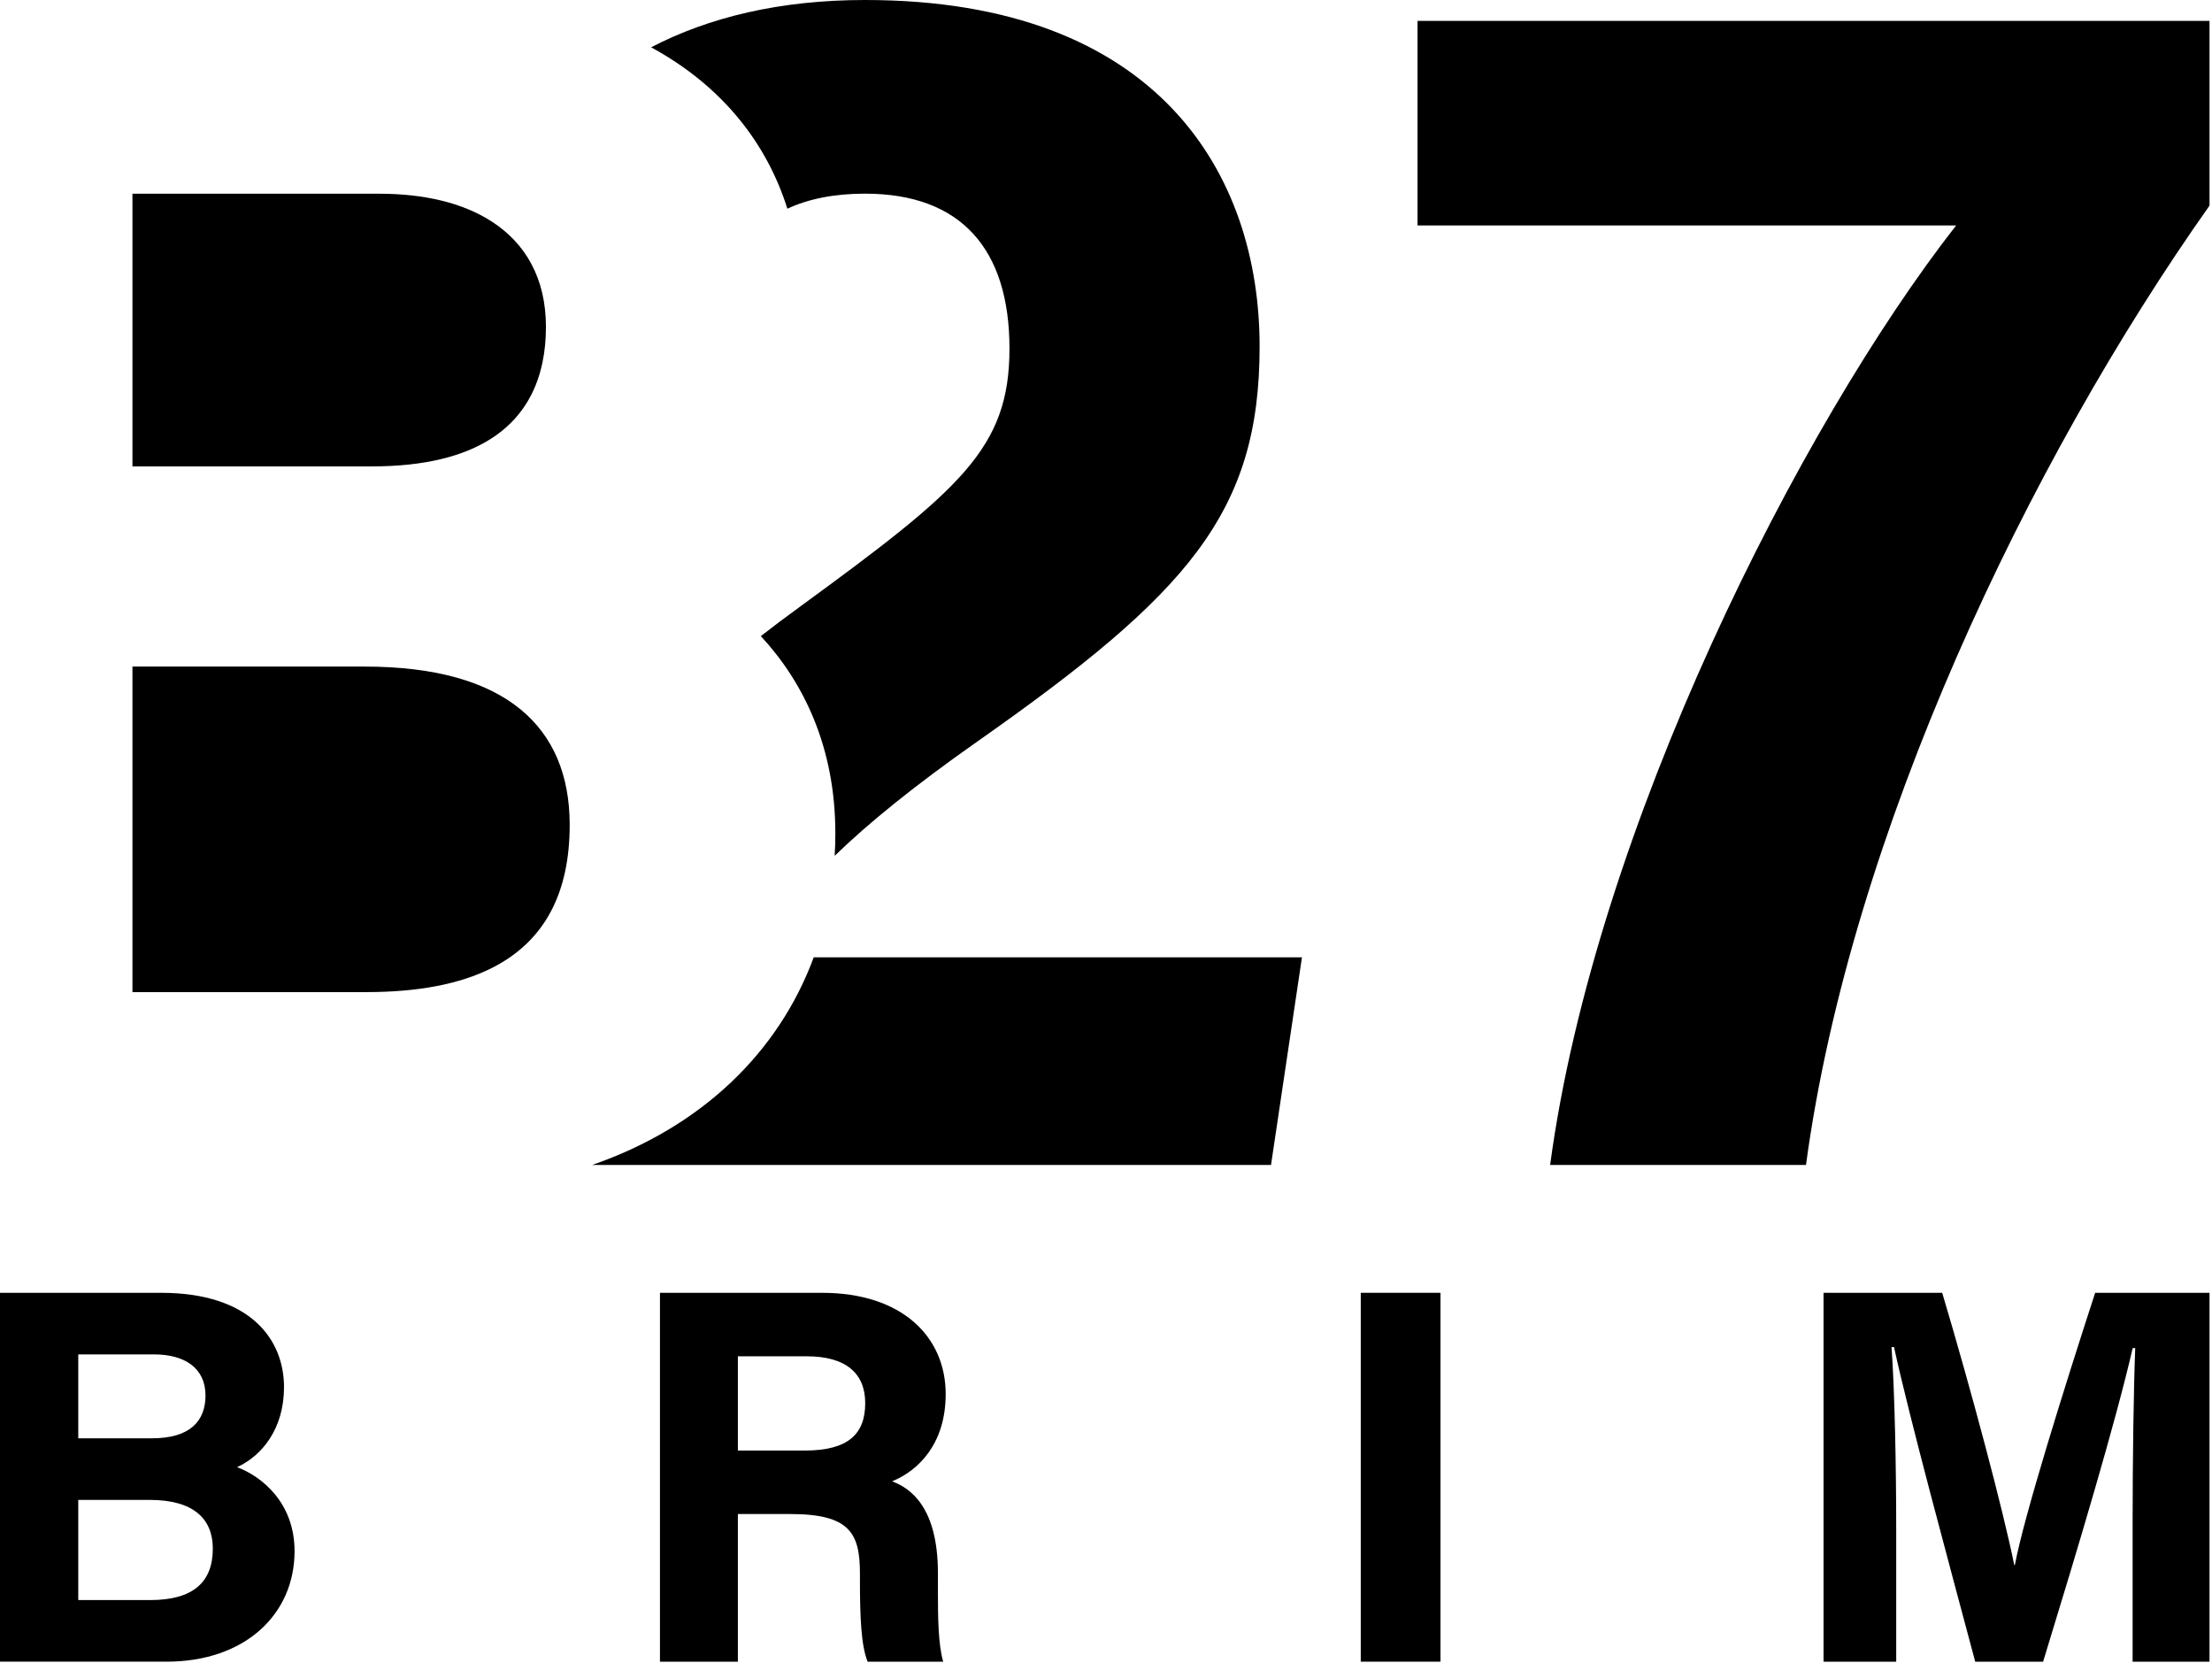 <svg xmlns="http://www.w3.org/2000/svg" fill="none" viewBox="0 0 672 505" height="505" width="672">
<path fill="black" d="M671.246 6.338V62.443C616.182 140.358 562.286 253.09 548.652 353.814H470.925C484.644 251.59 546.88 129.078 594.27 68.469H430.644V6.338H671.246Z"></path>
<path fill="black" d="M395.533 290.744L386.13 353.815H179.889C212.997 342.347 236.494 319.747 247.211 290.744H395.533Z"></path>
<path fill="black" d="M382.669 105.227C382.669 155.828 360.881 180.284 296.936 225.195C277.776 238.643 263.764 250.027 253.571 259.929C253.715 257.677 253.777 255.405 253.777 253.112C253.777 226.779 244.021 207.097 231.136 193.191C234.867 190.292 238.747 187.373 242.769 184.455C291.828 148.615 306.673 136.229 306.673 105.873C306.673 75.766 292.057 58.816 262.807 58.816C253.361 58.816 245.605 60.421 239.204 63.381C233.053 43.888 219.835 26.353 197.817 14.365C215.373 5.232 236.952 -0 262.807 -0C352.104 -0 382.669 53.165 382.669 105.227Z"></path>
<path fill="black" d="M165.855 99.285C165.855 103.037 165.522 106.582 164.834 109.918C160.873 129.413 144.923 141.65 113.002 141.65H40.238V58.837H115.254C128.911 58.837 140.523 61.63 149.157 67.135C159.726 73.849 165.855 84.627 165.855 99.285Z"></path>
<path fill="black" d="M173.07 250.172V250.527C173.07 271.229 165.481 285.949 149.322 294.039C139.732 298.855 127.117 301.316 111.252 301.316H40.238V202.448H110.814C153.973 202.448 172.925 221.045 173.07 250.172Z"></path>
<path fill="black" d="M23.775 485.962H45.631C58.72 485.962 64.651 480.49 64.651 470.332C64.651 461.306 58.823 455.543 45.495 455.543H23.775V485.962ZM46.164 436.832C57.673 436.832 62.429 431.666 62.429 423.796C62.429 415.588 56.203 411.352 46.857 411.352H23.775V436.832H46.164ZM0 392.643H48.947C76.015 392.643 86.283 406.754 86.283 421.306C86.283 433.934 79.587 442.138 72.024 445.595C79.576 448.443 89.485 456.406 89.485 471.132C89.485 490.304 74.427 504.671 50.597 504.671H0V392.643Z"></path>
<path fill="black" d="M224.164 440.55H244.473C257.737 440.55 262.85 435.508 262.85 426.137C262.85 417.025 256.898 411.924 245.052 411.924H224.164V440.55ZM224.164 459.832V504.672H200.493V392.642H249.718C274.145 392.642 287.296 406.097 287.296 423.4C287.296 438.433 279.112 446.57 271.016 449.906C276.564 451.952 284.936 457.73 284.936 477.781V483.313C284.936 490.848 285.001 499.425 286.541 504.672H263.585C261.617 499.797 261.245 491.412 261.245 479.517V477.88C261.245 465.63 258.152 459.832 240.097 459.832H224.164Z"></path>
<path fill="black" d="M437.617 504.671H413.393V392.643H437.617V504.671Z"></path>
<path fill="black" d="M647.881 462.647C647.881 443.532 648.187 422.103 648.675 409.441H647.9C642.635 432.296 631.433 469.619 620.692 504.672H600.064C591.893 474.023 580.309 431.509 575.396 409.136H574.641C575.597 422.279 576.065 445.333 576.065 464.545V504.672H553.987V392.643H590.037C598.769 421.913 608.561 458.631 611.928 475.331H612.111C614.853 460.607 627.159 421.347 636.504 392.643H671.245V504.672H647.881V462.647Z"></path>
</svg>
